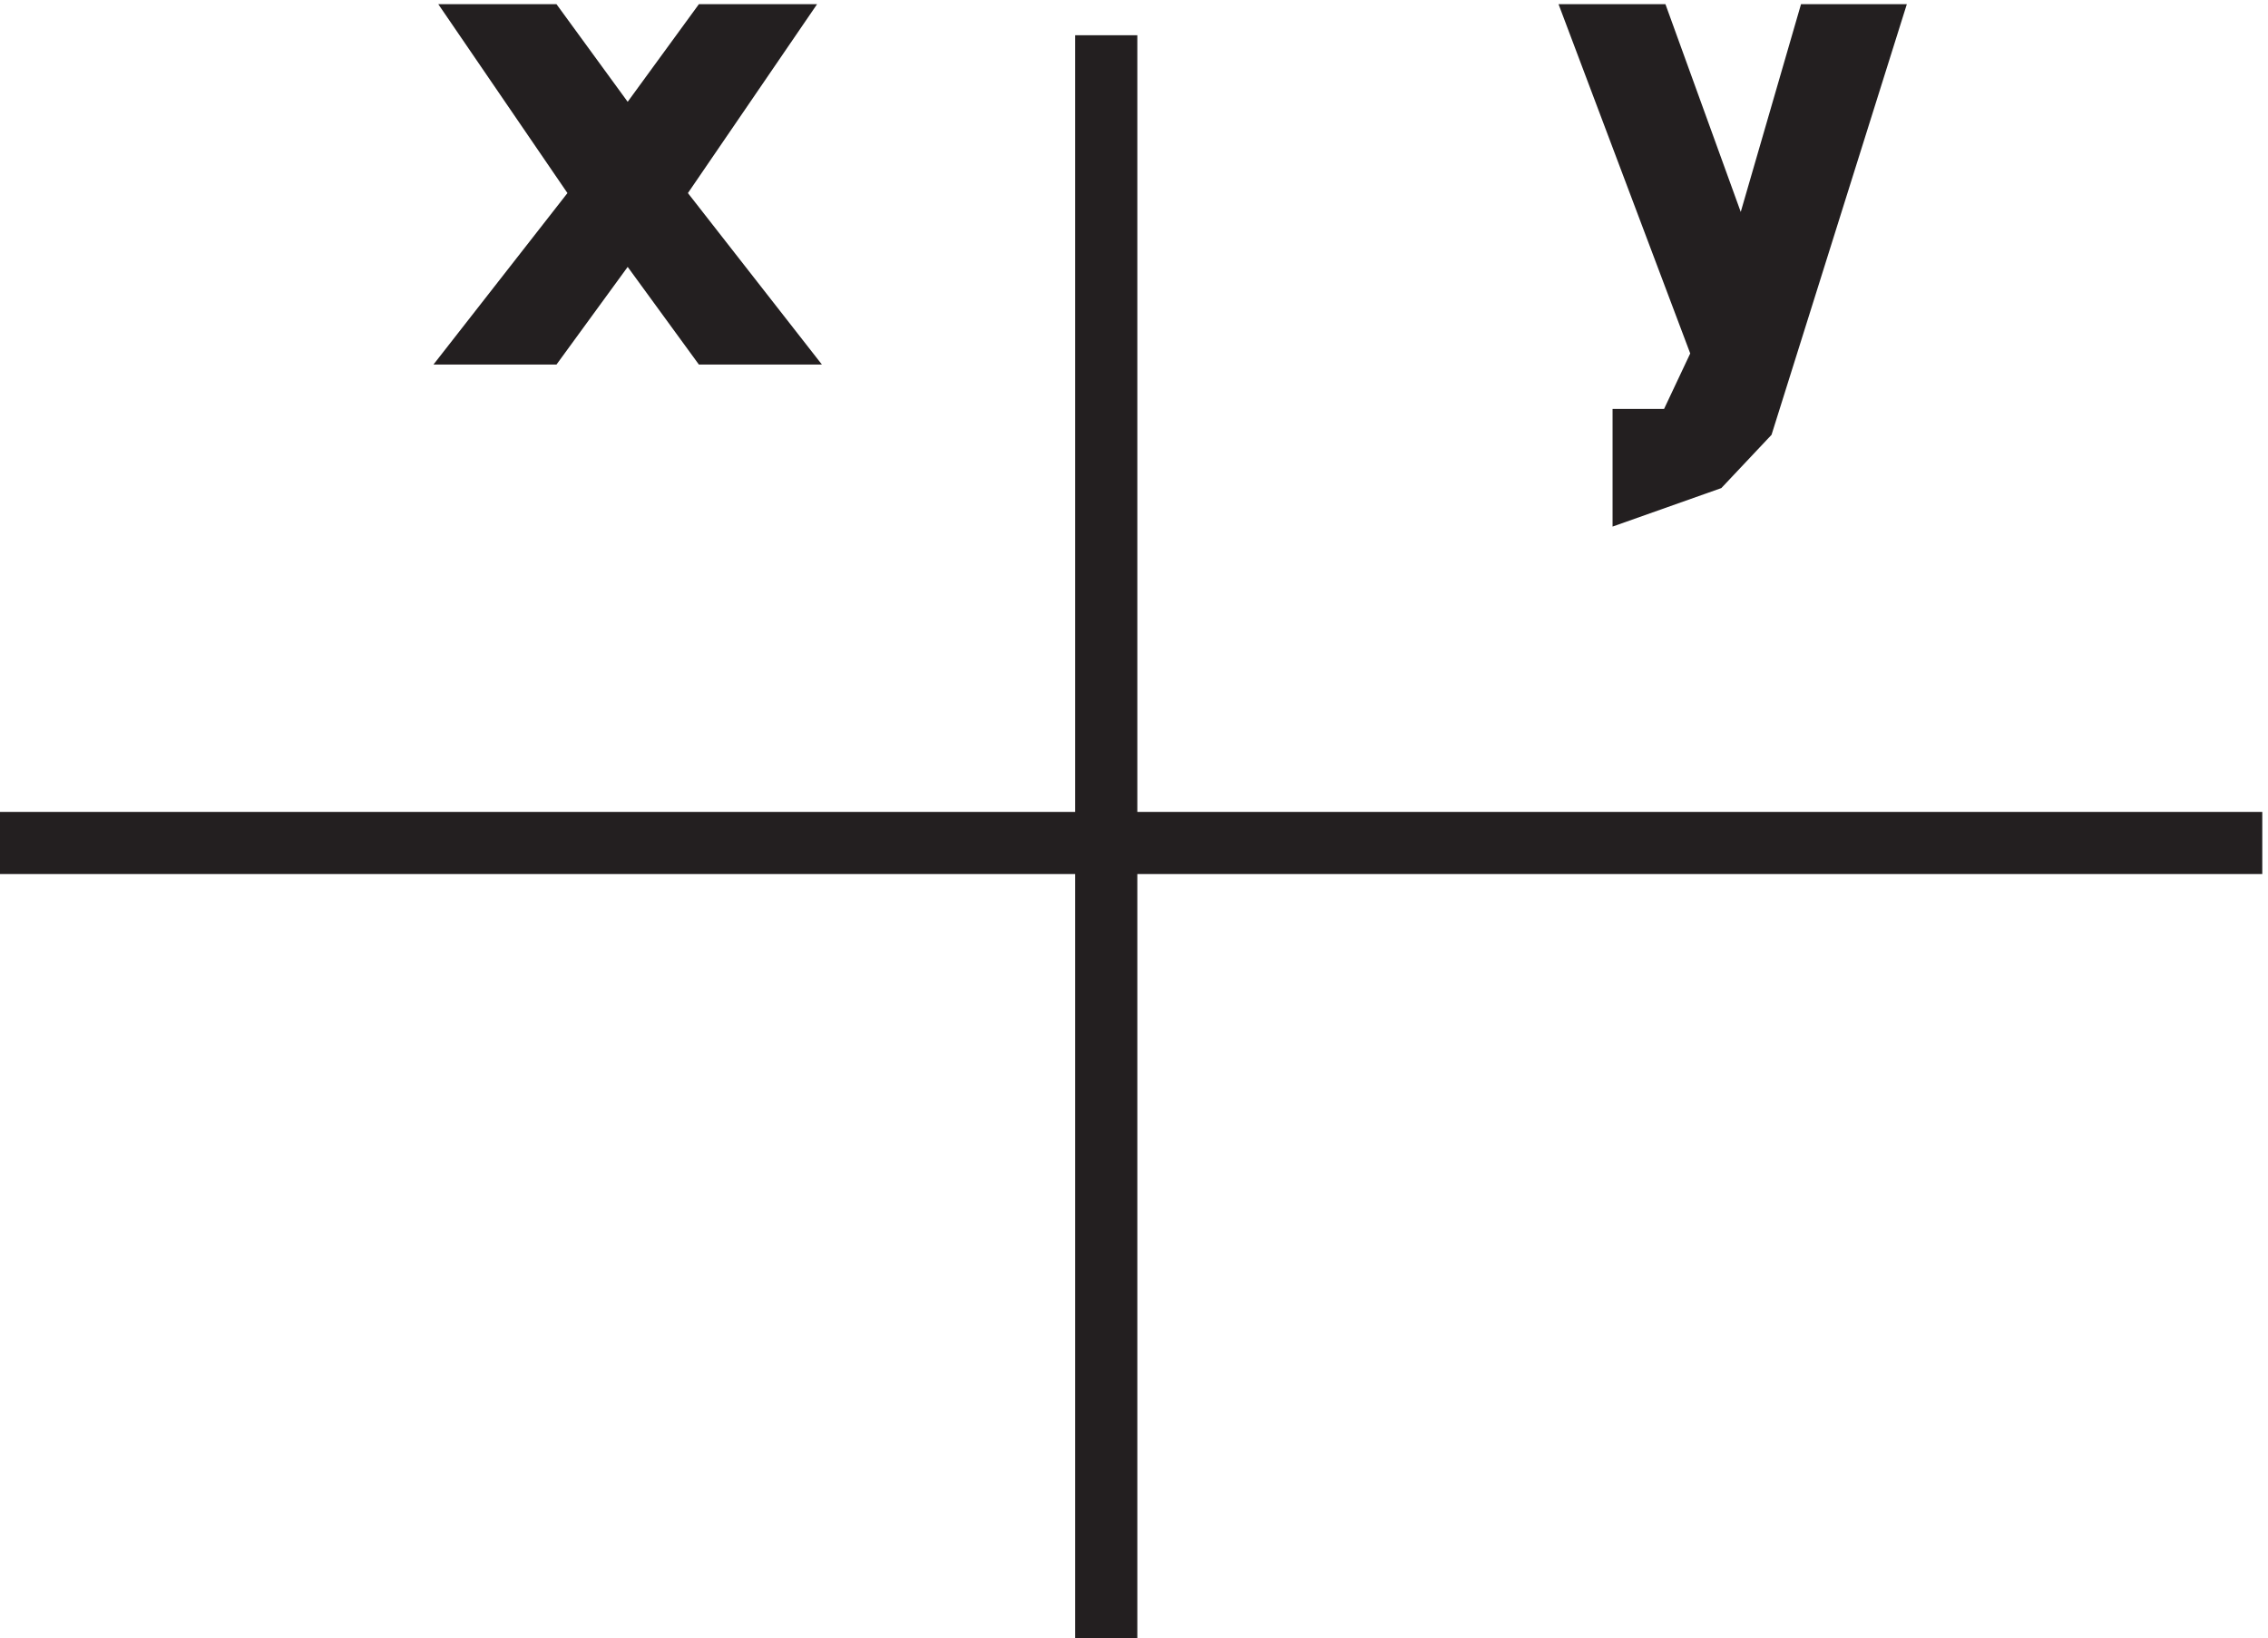 <svg xmlns="http://www.w3.org/2000/svg" xml:space="preserve" width="36.4" height="26.3"><path d="M3.332 99.168h273m-139.5 97.496V3.164" style="fill:none;stroke:#231f20;stroke-width:7.5;stroke-linecap:butt;stroke-linejoin:miter;stroke-miterlimit:10;stroke-dasharray:none;stroke-opacity:1" transform="matrix(.133 0 0 -.133 -.444 26.722)"/><path d="M63.332 196.664h5.25l10.5-14.398 10.5 14.398h5.25l-13.125-19.199 13.125-16.801h-5.25l-10.5 14.402-10.5-14.402h-5.25l13.125 16.801-13.125 19.199" style="fill:#231f20;fill-opacity:1;fill-rule:evenodd;stroke:none" transform="matrix(.133 0 0 -.133 -.444 26.722)"/><path d="M63.332 196.664h5.25l10.5-14.398 10.5 14.398h5.25l-13.125-19.199 13.125-16.801h-5.25l-10.5 14.402-10.5-14.402h-5.25l13.125 16.801z" style="fill:none;stroke:#231f20;stroke-width:7.5;stroke-linecap:butt;stroke-linejoin:miter;stroke-miterlimit:10;stroke-dasharray:none;stroke-opacity:1" transform="matrix(.133 0 0 -.133 -.444 26.722)"/><path d="M201.68 147.809h4.843l4.848 10.285-14.539 38.57h4.848l12.113-33.426 9.695 33.426h4.844l-14.539-46.285-4.844-5.141-7.269-2.574v5.145" style="fill:#231f20;fill-opacity:1;fill-rule:evenodd;stroke:none" transform="matrix(.133 0 0 -.133 -.444 26.722)"/><path d="M201.68 147.809h4.843l4.848 10.285-14.539 38.57h4.848l12.113-33.426 9.695 33.426h4.844l-14.539-46.285-4.844-5.141-7.269-2.574z" style="fill:none;stroke:#231f20;stroke-width:7.5;stroke-linecap:butt;stroke-linejoin:miter;stroke-miterlimit:10;stroke-dasharray:none;stroke-opacity:1" transform="matrix(.133 0 0 -.133 -.444 26.722)"/></svg>
